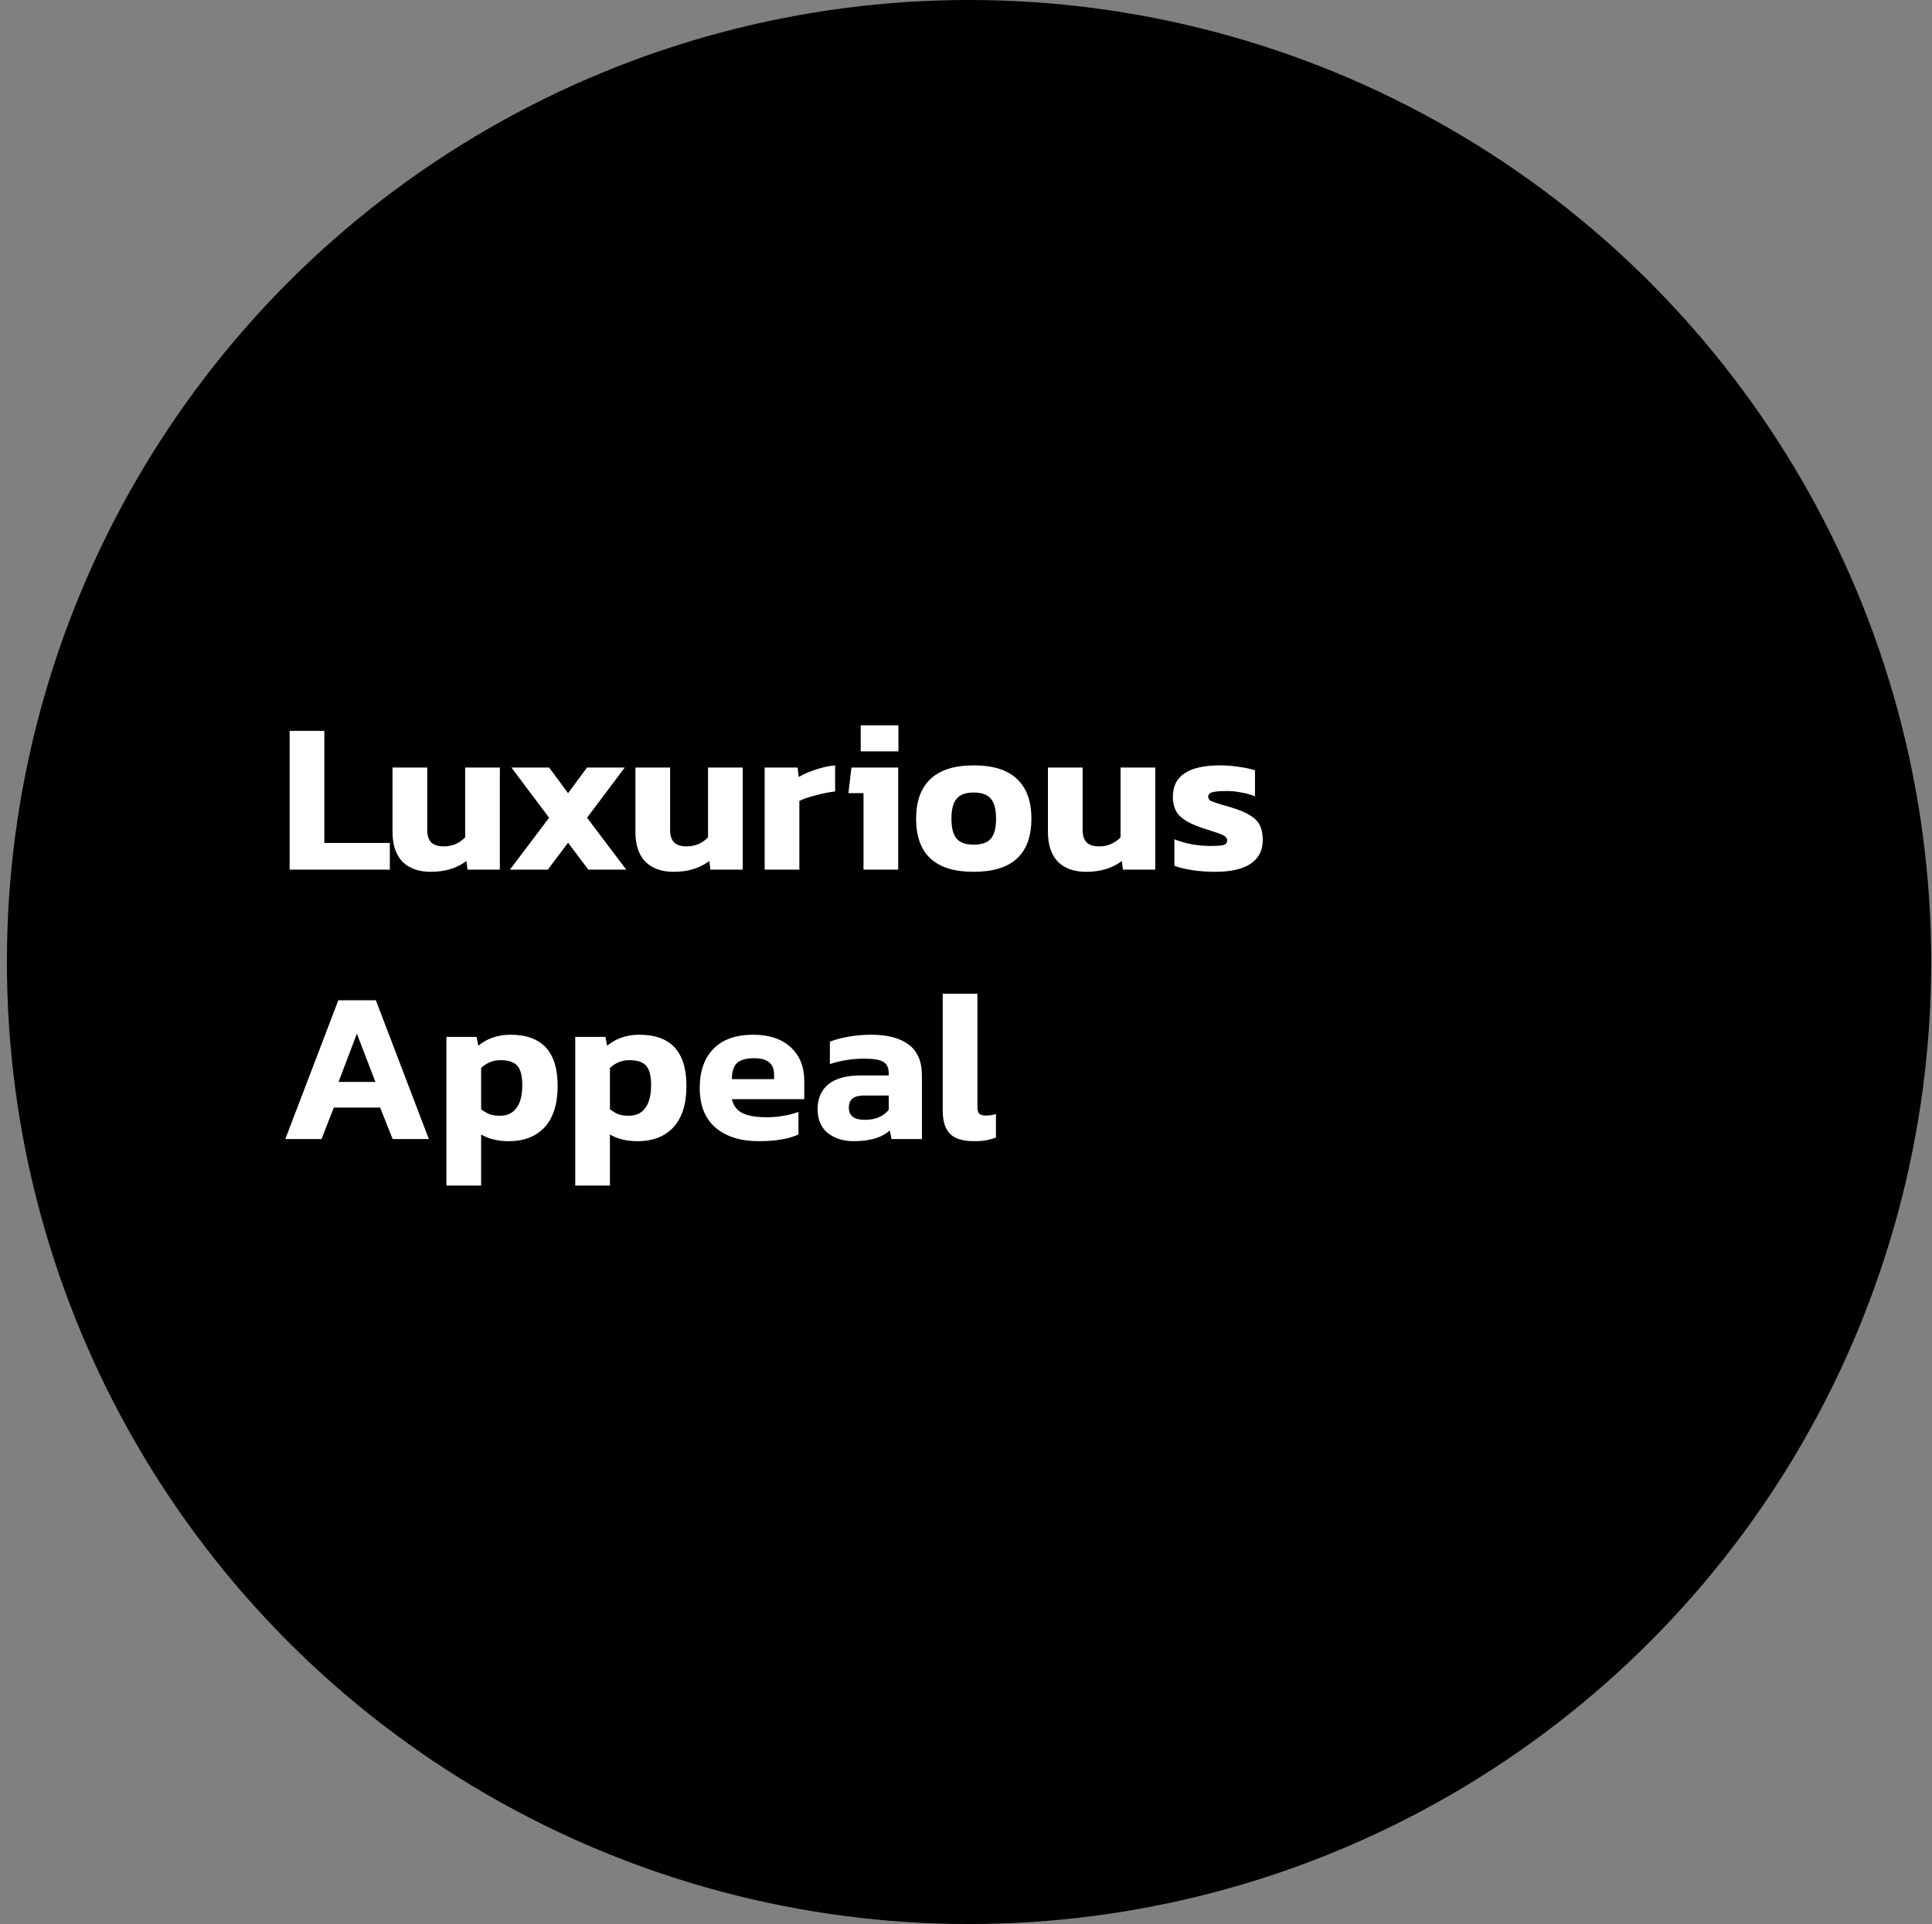 <svg width="251" height="250" viewBox="0 0 251 250" fill="none" xmlns="http://www.w3.org/2000/svg">
<rect x="0" y="0" width="251" height="250" fill="#808080" stroke="none"/>
<circle cx="125.896" cy="125" r="125" fill="black"/>
<path d="M37.628 94.968H42.136V109.528H50.648V113H37.628V94.968ZM55.98 113.28C54.393 113.28 53.161 112.841 52.283 111.964C51.425 111.068 50.995 109.771 50.995 108.072V99.728H55.504V107.82C55.504 108.567 55.681 109.117 56.035 109.472C56.39 109.808 56.941 109.976 57.688 109.976C58.21 109.976 58.714 109.873 59.2 109.668C59.685 109.444 60.096 109.155 60.431 108.8V99.728H64.939V113H60.739L60.599 111.88C59.349 112.813 57.809 113.28 55.98 113.28ZM71.34 106.252L66.439 99.728H71.34L73.803 103.06L76.267 99.728H81.168L76.267 106.252L81.364 113H76.436L73.803 109.5L71.171 113H66.243L71.34 106.252ZM87.534 113.28C85.948 113.28 84.716 112.841 83.838 111.964C82.98 111.068 82.55 109.771 82.55 108.072V99.728H87.058V107.82C87.058 108.567 87.236 109.117 87.59 109.472C87.945 109.808 88.496 109.976 89.242 109.976C89.765 109.976 90.269 109.873 90.754 109.668C91.24 109.444 91.65 109.155 91.986 108.8V99.728H96.494V113H92.294L92.154 111.88C90.903 112.813 89.364 113.28 87.534 113.28ZM99.343 99.728H103.627L103.767 100.96C104.364 100.605 105.092 100.288 105.951 100.008C106.809 99.709 107.659 99.523 108.499 99.448V102.836C107.715 102.929 106.875 103.097 105.979 103.34C105.083 103.564 104.373 103.807 103.851 104.068V113H99.343V99.728ZM111.821 94.24H116.721V97.628H111.821V94.24ZM112.185 103.06H110.225L110.617 99.728H116.693V113H112.185V103.06ZM126.493 113.28C121.509 113.28 119.017 110.975 119.017 106.364C119.017 104.124 119.633 102.416 120.865 101.24C122.116 100.045 123.992 99.448 126.493 99.448C129.013 99.448 130.889 100.036 132.121 101.212C133.372 102.388 133.997 104.105 133.997 106.364C133.997 110.975 131.496 113.28 126.493 113.28ZM126.493 109.752C127.538 109.752 128.285 109.491 128.733 108.968C129.181 108.445 129.405 107.577 129.405 106.364C129.405 105.151 129.172 104.283 128.705 103.76C128.257 103.237 127.52 102.976 126.493 102.976C125.466 102.976 124.729 103.247 124.281 103.788C123.833 104.311 123.609 105.169 123.609 106.364C123.609 107.577 123.833 108.445 124.281 108.968C124.729 109.491 125.466 109.752 126.493 109.752ZM141.128 113.28C139.541 113.28 138.309 112.841 137.432 111.964C136.573 111.068 136.144 109.771 136.144 108.072V99.728H140.652V107.82C140.652 108.567 140.829 109.117 141.184 109.472C141.539 109.808 142.089 109.976 142.836 109.976C143.359 109.976 143.863 109.873 144.348 109.668C144.833 109.444 145.244 109.155 145.58 108.8V99.728H150.088V113H145.888L145.748 111.88C144.497 112.813 142.957 113.28 141.128 113.28ZM157.864 113.28C156.819 113.28 155.82 113.205 154.868 113.056C153.916 112.907 153.151 112.72 152.572 112.496V109.052C153.207 109.313 153.944 109.528 154.784 109.696C155.643 109.845 156.427 109.92 157.136 109.92C158.014 109.92 158.611 109.883 158.928 109.808C159.264 109.715 159.432 109.509 159.432 109.192C159.432 108.931 159.274 108.716 158.956 108.548C158.639 108.38 158.079 108.175 157.276 107.932L156.072 107.54C154.766 107.092 153.823 106.579 153.244 106C152.666 105.403 152.376 104.572 152.376 103.508C152.376 100.801 154.43 99.448 158.536 99.448C159.339 99.448 160.151 99.513 160.972 99.644C161.794 99.756 162.484 99.905 163.044 100.092V103.48C162.54 103.256 161.952 103.088 161.28 102.976C160.627 102.845 160.011 102.78 159.432 102.78C158.611 102.78 157.995 102.827 157.584 102.92C157.174 103.013 156.968 103.209 156.968 103.508C156.968 103.769 157.099 103.965 157.36 104.096C157.622 104.208 158.126 104.376 158.872 104.6C159.246 104.693 159.628 104.805 160.02 104.936C161.066 105.253 161.878 105.599 162.456 105.972C163.035 106.327 163.446 106.756 163.688 107.26C163.931 107.764 164.052 108.399 164.052 109.164C164.052 110.508 163.52 111.535 162.456 112.244C161.411 112.935 159.88 113.28 157.864 113.28ZM43.956 129.968H48.828L55.716 148H51.012L49.388 143.912H43.368L41.772 148H37.068L43.956 129.968ZM48.772 140.58L46.364 134.308L43.984 140.58H48.772ZM57.999 134.728H61.919L62.143 135.876C63.3 134.924 64.691 134.448 66.315 134.448C70.403 134.448 72.447 136.66 72.447 141.084C72.447 143.436 71.887 145.228 70.767 146.46C69.647 147.673 68.088 148.28 66.091 148.28C64.691 148.28 63.496 147.991 62.507 147.412V154.048H57.999V134.728ZM64.943 144.976C65.895 144.976 66.614 144.64 67.099 143.968C67.603 143.296 67.855 142.307 67.855 141C67.855 139.768 67.631 138.919 67.183 138.452C66.754 137.985 66.035 137.752 65.027 137.752C64.075 137.752 63.235 138.088 62.507 138.76V144.136C62.88 144.416 63.244 144.631 63.599 144.78C63.972 144.911 64.42 144.976 64.943 144.976ZM74.733 134.728H78.653L78.877 135.876C80.034 134.924 81.425 134.448 83.049 134.448C87.137 134.448 89.181 136.66 89.181 141.084C89.181 143.436 88.621 145.228 87.501 146.46C86.381 147.673 84.823 148.28 82.825 148.28C81.425 148.28 80.231 147.991 79.241 147.412V154.048H74.733V134.728ZM81.677 144.976C82.629 144.976 83.348 144.64 83.833 143.968C84.337 143.296 84.589 142.307 84.589 141C84.589 139.768 84.365 138.919 83.917 138.452C83.488 137.985 82.769 137.752 81.761 137.752C80.809 137.752 79.969 138.088 79.241 138.76V144.136C79.615 144.416 79.978 144.631 80.333 144.78C80.707 144.911 81.154 144.976 81.677 144.976ZM98.58 148.28C96.209 148.28 94.333 147.692 92.952 146.516C91.589 145.34 90.908 143.623 90.908 141.364C90.908 139.199 91.496 137.509 92.672 136.296C93.866 135.064 95.593 134.448 97.852 134.448C99.924 134.448 101.548 134.989 102.724 136.072C103.9 137.155 104.488 138.611 104.488 140.44V142.82H95.08C95.285 143.679 95.752 144.285 96.48 144.64C97.208 144.995 98.253 145.172 99.616 145.172C100.344 145.172 101.081 145.107 101.828 144.976C102.593 144.845 103.228 144.677 103.732 144.472V147.412C102.462 147.991 100.745 148.28 98.58 148.28ZM100.568 140.216V139.628C100.568 138.209 99.709 137.5 97.992 137.5C96.928 137.5 96.172 137.715 95.724 138.144C95.294 138.573 95.08 139.264 95.08 140.216H100.568ZM110.924 148.28C109.561 148.28 108.432 147.925 107.536 147.216C106.659 146.488 106.22 145.452 106.22 144.108C106.22 142.727 106.687 141.653 107.62 140.888C108.572 140.123 109.953 139.74 111.764 139.74H115.46V139.432C115.46 138.741 115.227 138.256 114.76 137.976C114.312 137.696 113.481 137.556 112.268 137.556C110.756 137.556 109.272 137.789 107.816 138.256V135.344C108.488 135.083 109.3 134.868 110.252 134.7C111.204 134.532 112.184 134.448 113.192 134.448C115.301 134.448 116.925 134.877 118.064 135.736C119.203 136.595 119.772 137.92 119.772 139.712V148H115.824L115.6 146.88C114.573 147.813 113.015 148.28 110.924 148.28ZM112.352 145.508C113.696 145.508 114.732 145.079 115.46 144.22V142.344H112.268C111.596 142.344 111.092 142.475 110.756 142.736C110.439 142.997 110.28 143.399 110.28 143.94C110.28 144.985 110.971 145.508 112.352 145.508ZM126.563 148.28C125.107 148.28 124.062 147.963 123.427 147.328C122.793 146.693 122.475 145.676 122.475 144.276V129.128H126.983V143.828C126.983 144.257 127.067 144.556 127.235 144.724C127.403 144.873 127.674 144.948 128.047 144.948C128.551 144.948 128.999 144.883 129.391 144.752V147.804C128.943 147.972 128.505 148.093 128.075 148.168C127.665 148.243 127.161 148.28 126.563 148.28Z" fill="white"/>
</svg>
